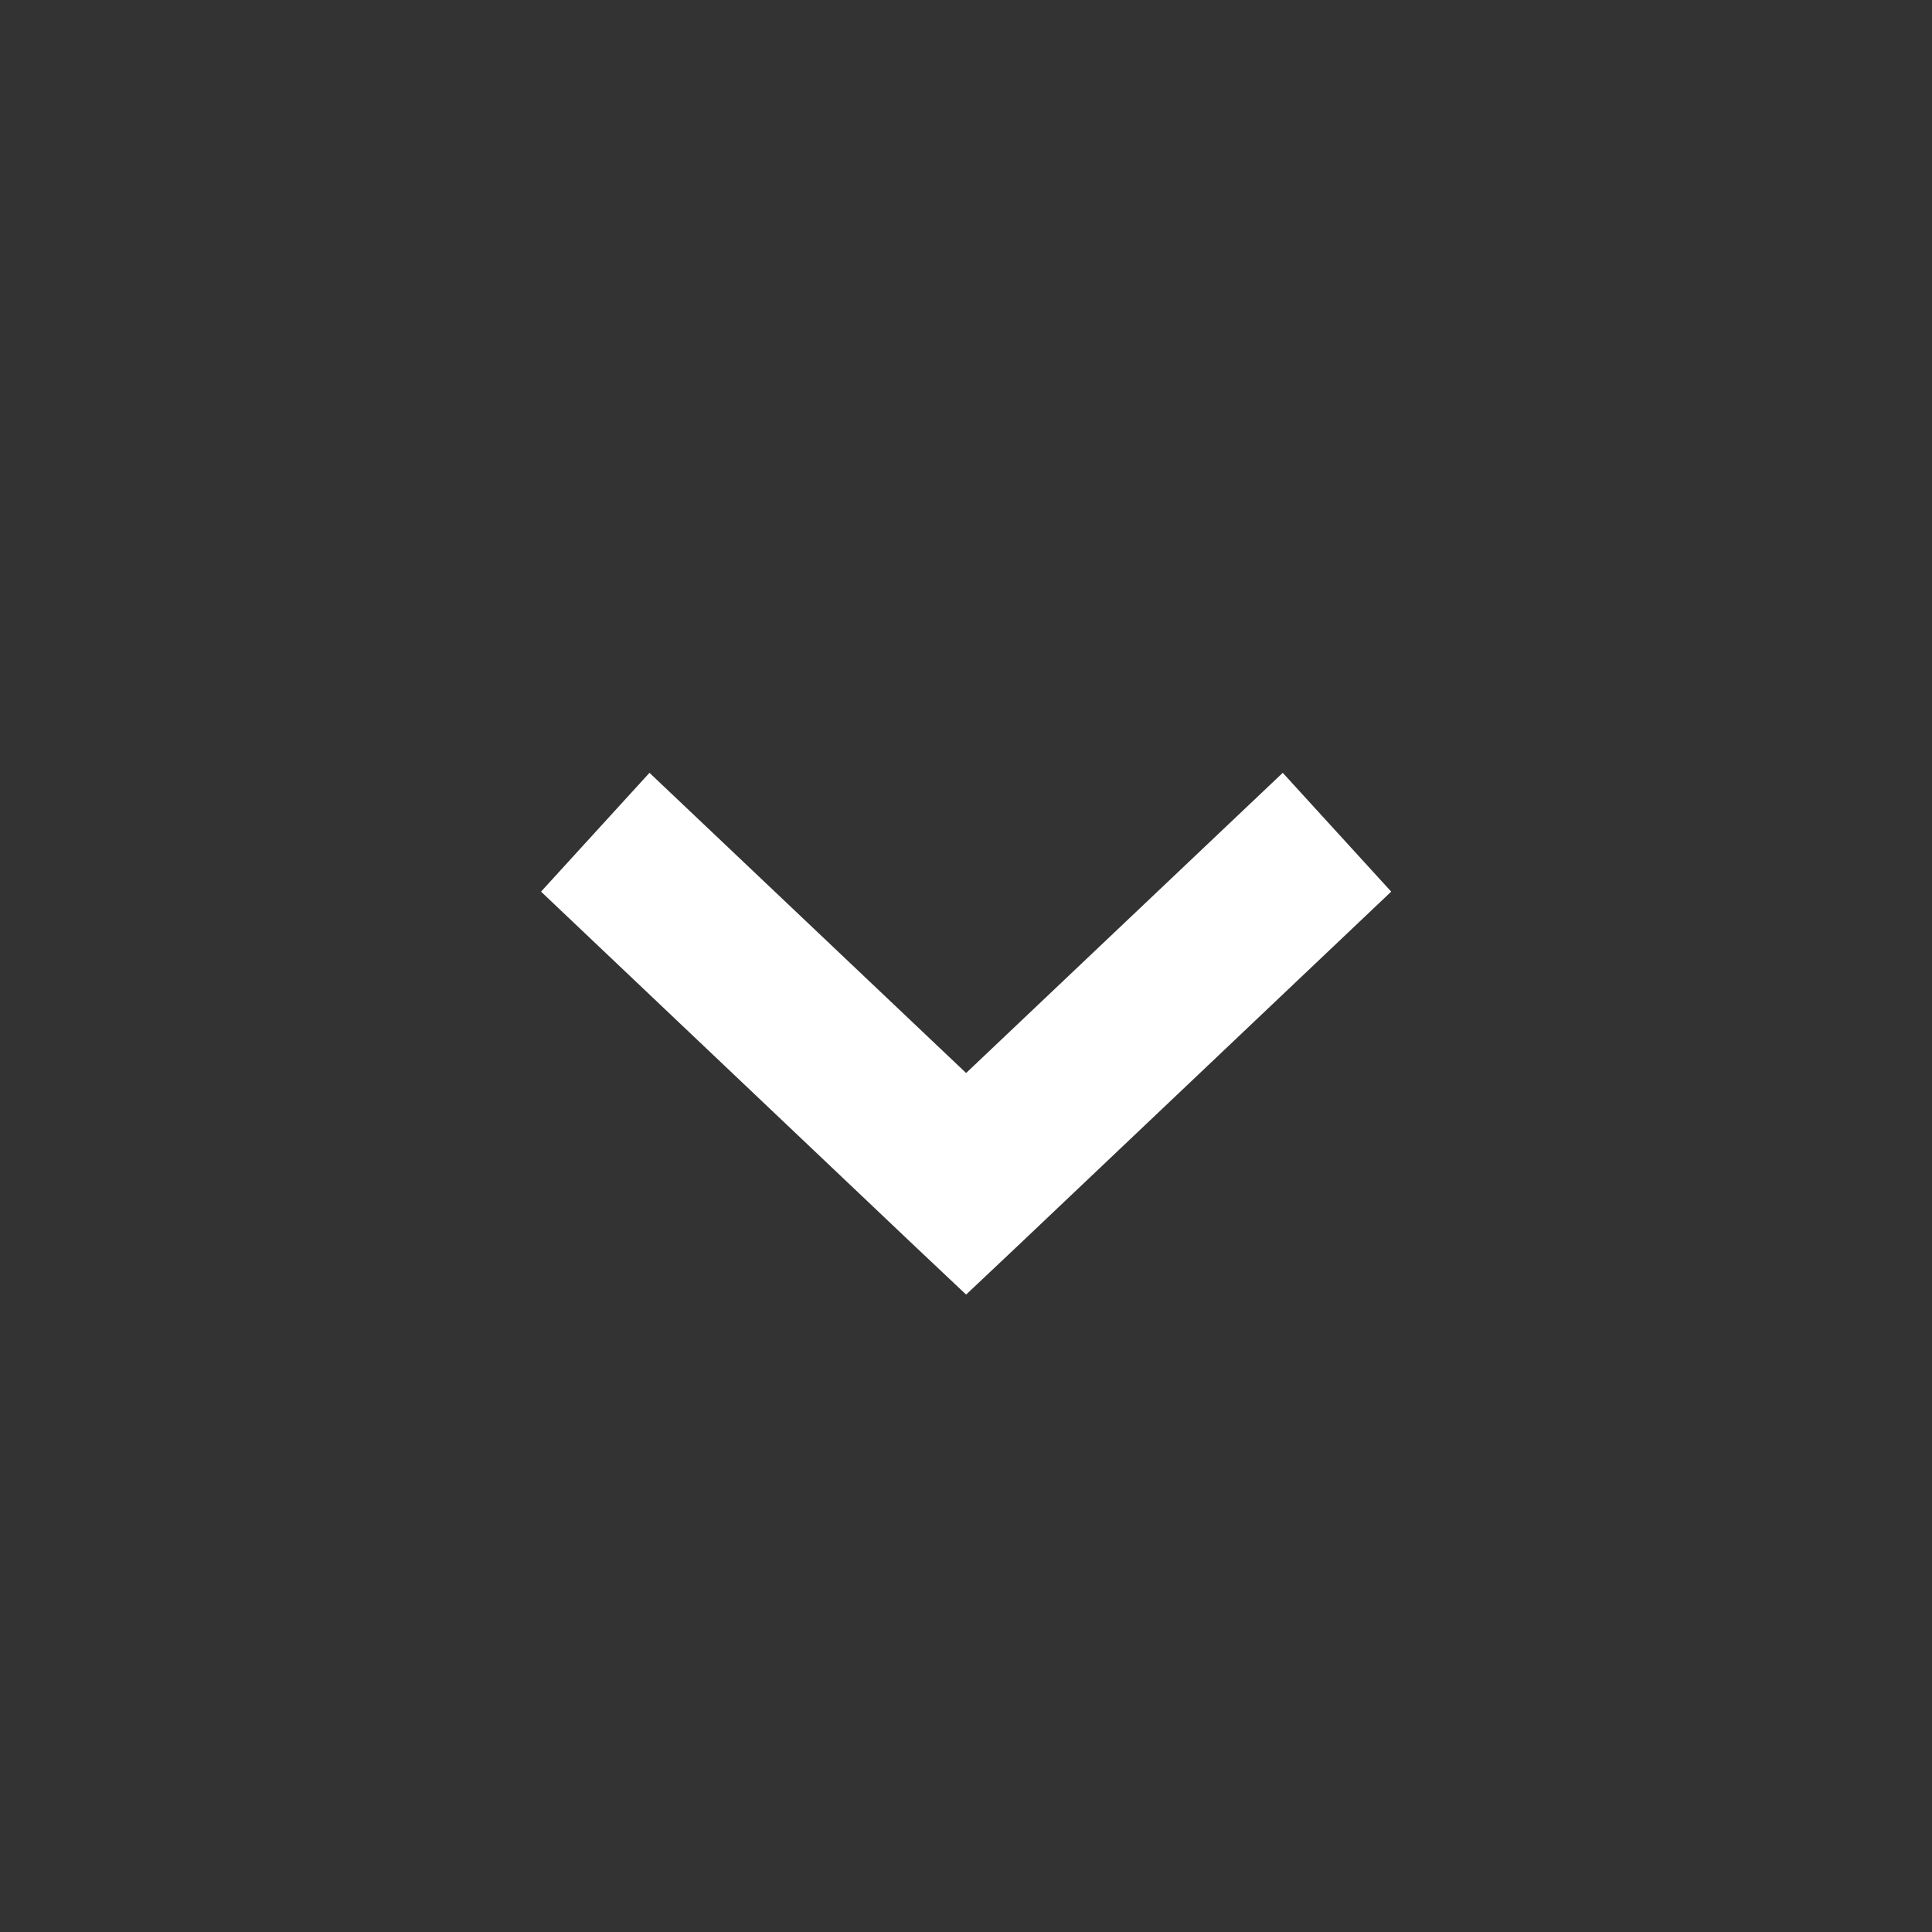 <svg xmlns="http://www.w3.org/2000/svg" xmlns:xlink="http://www.w3.org/1999/xlink" preserveAspectRatio="xMidYMid" width="100" height="100" viewBox="0 0 100 100">
  <rect x="0" y="0" width="100" height="100" fill="#333333" stroke="none"/>
  <defs>
    <style>
      .cls-1 {
        fill: #fff;
        fill-rule: evenodd;
      }
    </style>
  </defs>
  <path d="M50.006,67.007 L52.812,64.359 L72.008,46.151 L66.395,40.001 L50.006,55.539 L33.617,40.001 L28.004,46.151 L47.199,64.359 L50.006,67.007 Z" class="cls-1"/>
</svg>
